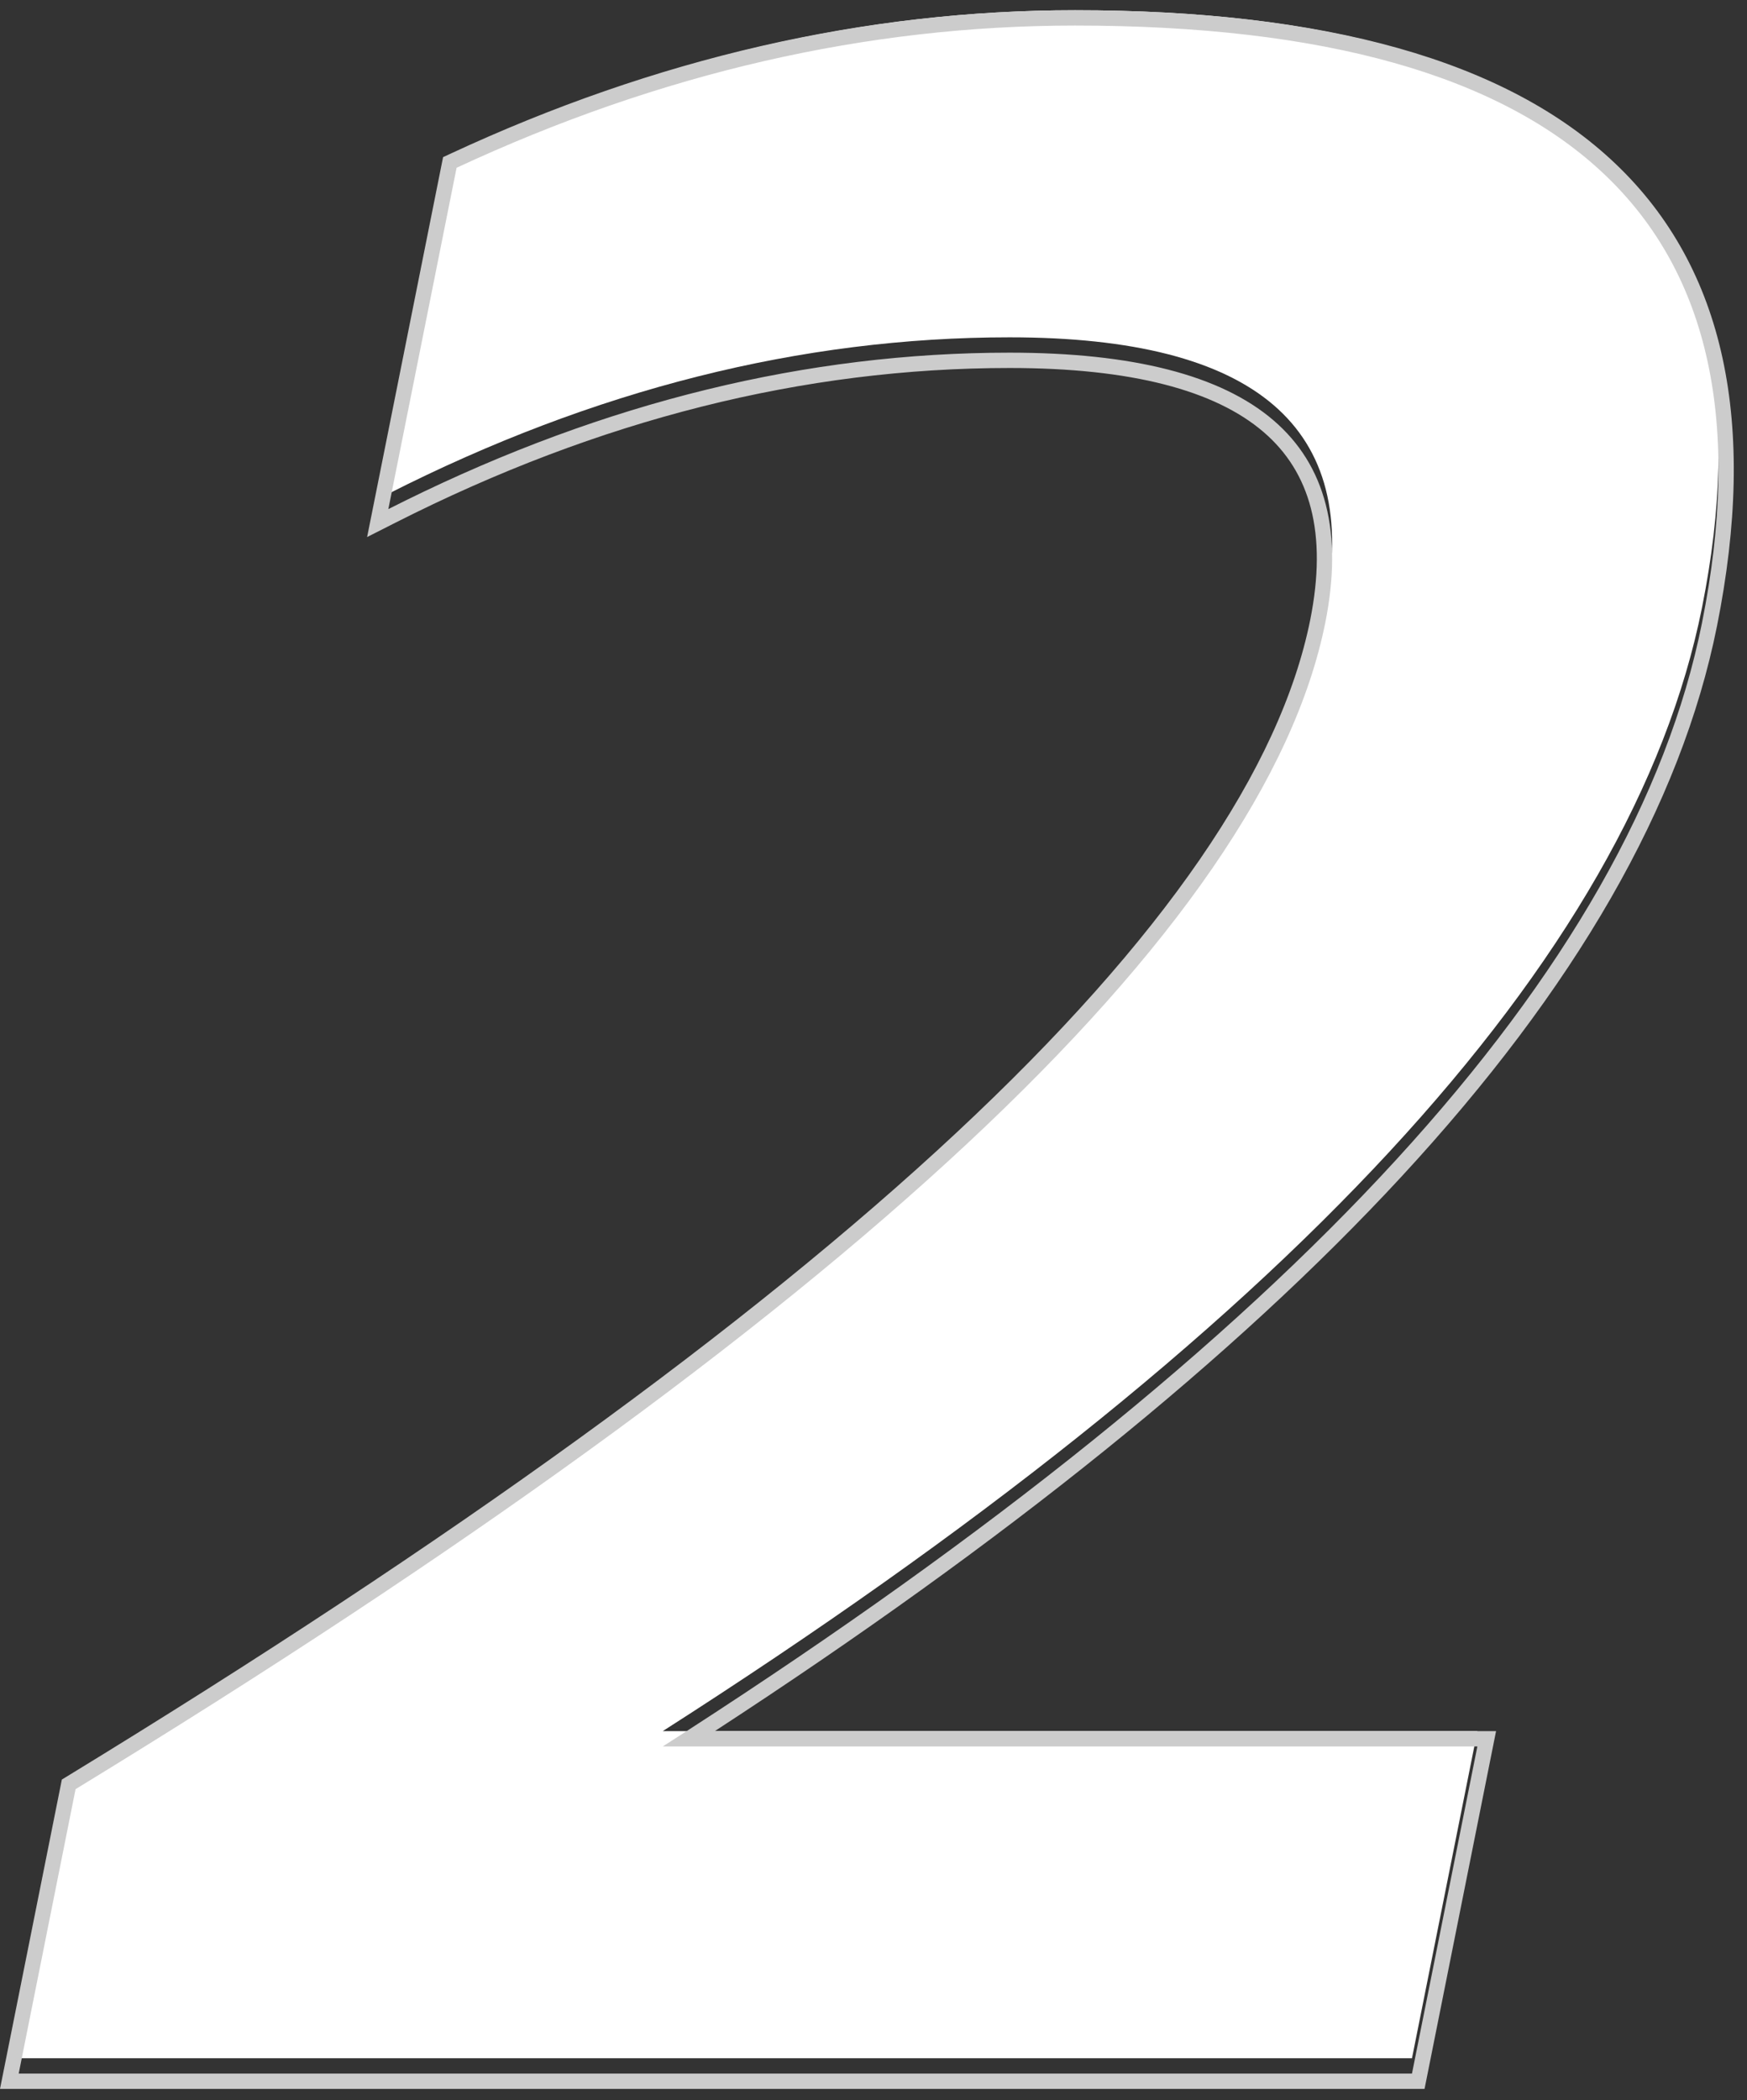 <svg width="114" height="137" viewBox="0 0 114 137" fill="none" xmlns="http://www.w3.org/2000/svg">
<rect x="0" y="0" width="114" height="137" fill="#333333" stroke="none"/>
<g id="Group 65">
<path id="2" d="M1.22 134.26L4.931 115.706C55.276 84.967 82.458 59.609 86.479 39.631C88.829 27.88 81.964 22.004 65.883 22.004C52.276 22.004 38.762 25.406 25.341 32.209L29.794 9.944C43.092 3.759 56.544 0.667 70.15 0.667C102.621 0.667 116.259 13.655 111.064 39.631C106.487 62.516 83.881 86.946 43.246 112.922H96.405L92.138 134.26H1.22Z" fill="white"/>
<path id="2 (Stroke)" fill-rule="evenodd" clip-rule="evenodd" d="M0 136.26L4.036 116.08L4.41 115.852C29.554 100.5 48.873 86.516 62.394 73.902C75.942 61.263 83.551 50.109 85.498 40.435C86.629 34.782 85.51 30.797 82.442 28.171C79.286 25.47 73.852 24.004 65.883 24.004C52.449 24.004 39.089 27.361 25.793 34.101L23.956 35.032L28.913 10.251L29.372 10.037C42.791 3.796 56.387 0.667 70.15 0.667C86.471 0.667 98.321 3.922 105.421 10.684C112.582 17.503 114.679 27.653 112.044 40.828C109.707 52.511 102.788 64.501 91.411 76.796C80.568 88.514 65.636 100.554 46.641 112.922H97.625L92.958 136.26H0ZM43.246 113.922C43.768 113.589 44.287 113.255 44.803 112.922C84.459 87.319 106.546 63.222 111.064 40.631C116.259 14.655 102.621 1.667 70.15 1.667C56.544 1.667 43.092 4.759 29.794 10.944L25.341 33.209C25.718 33.018 26.096 32.829 26.474 32.643C39.523 26.217 52.659 23.004 65.883 23.004C81.964 23.004 88.829 28.88 86.479 40.631C82.458 60.609 55.276 85.967 4.931 116.706L1.22 135.26H92.138L96.405 113.922H43.246Z" fill="#CCCCCC"/>
</g>
</svg>
